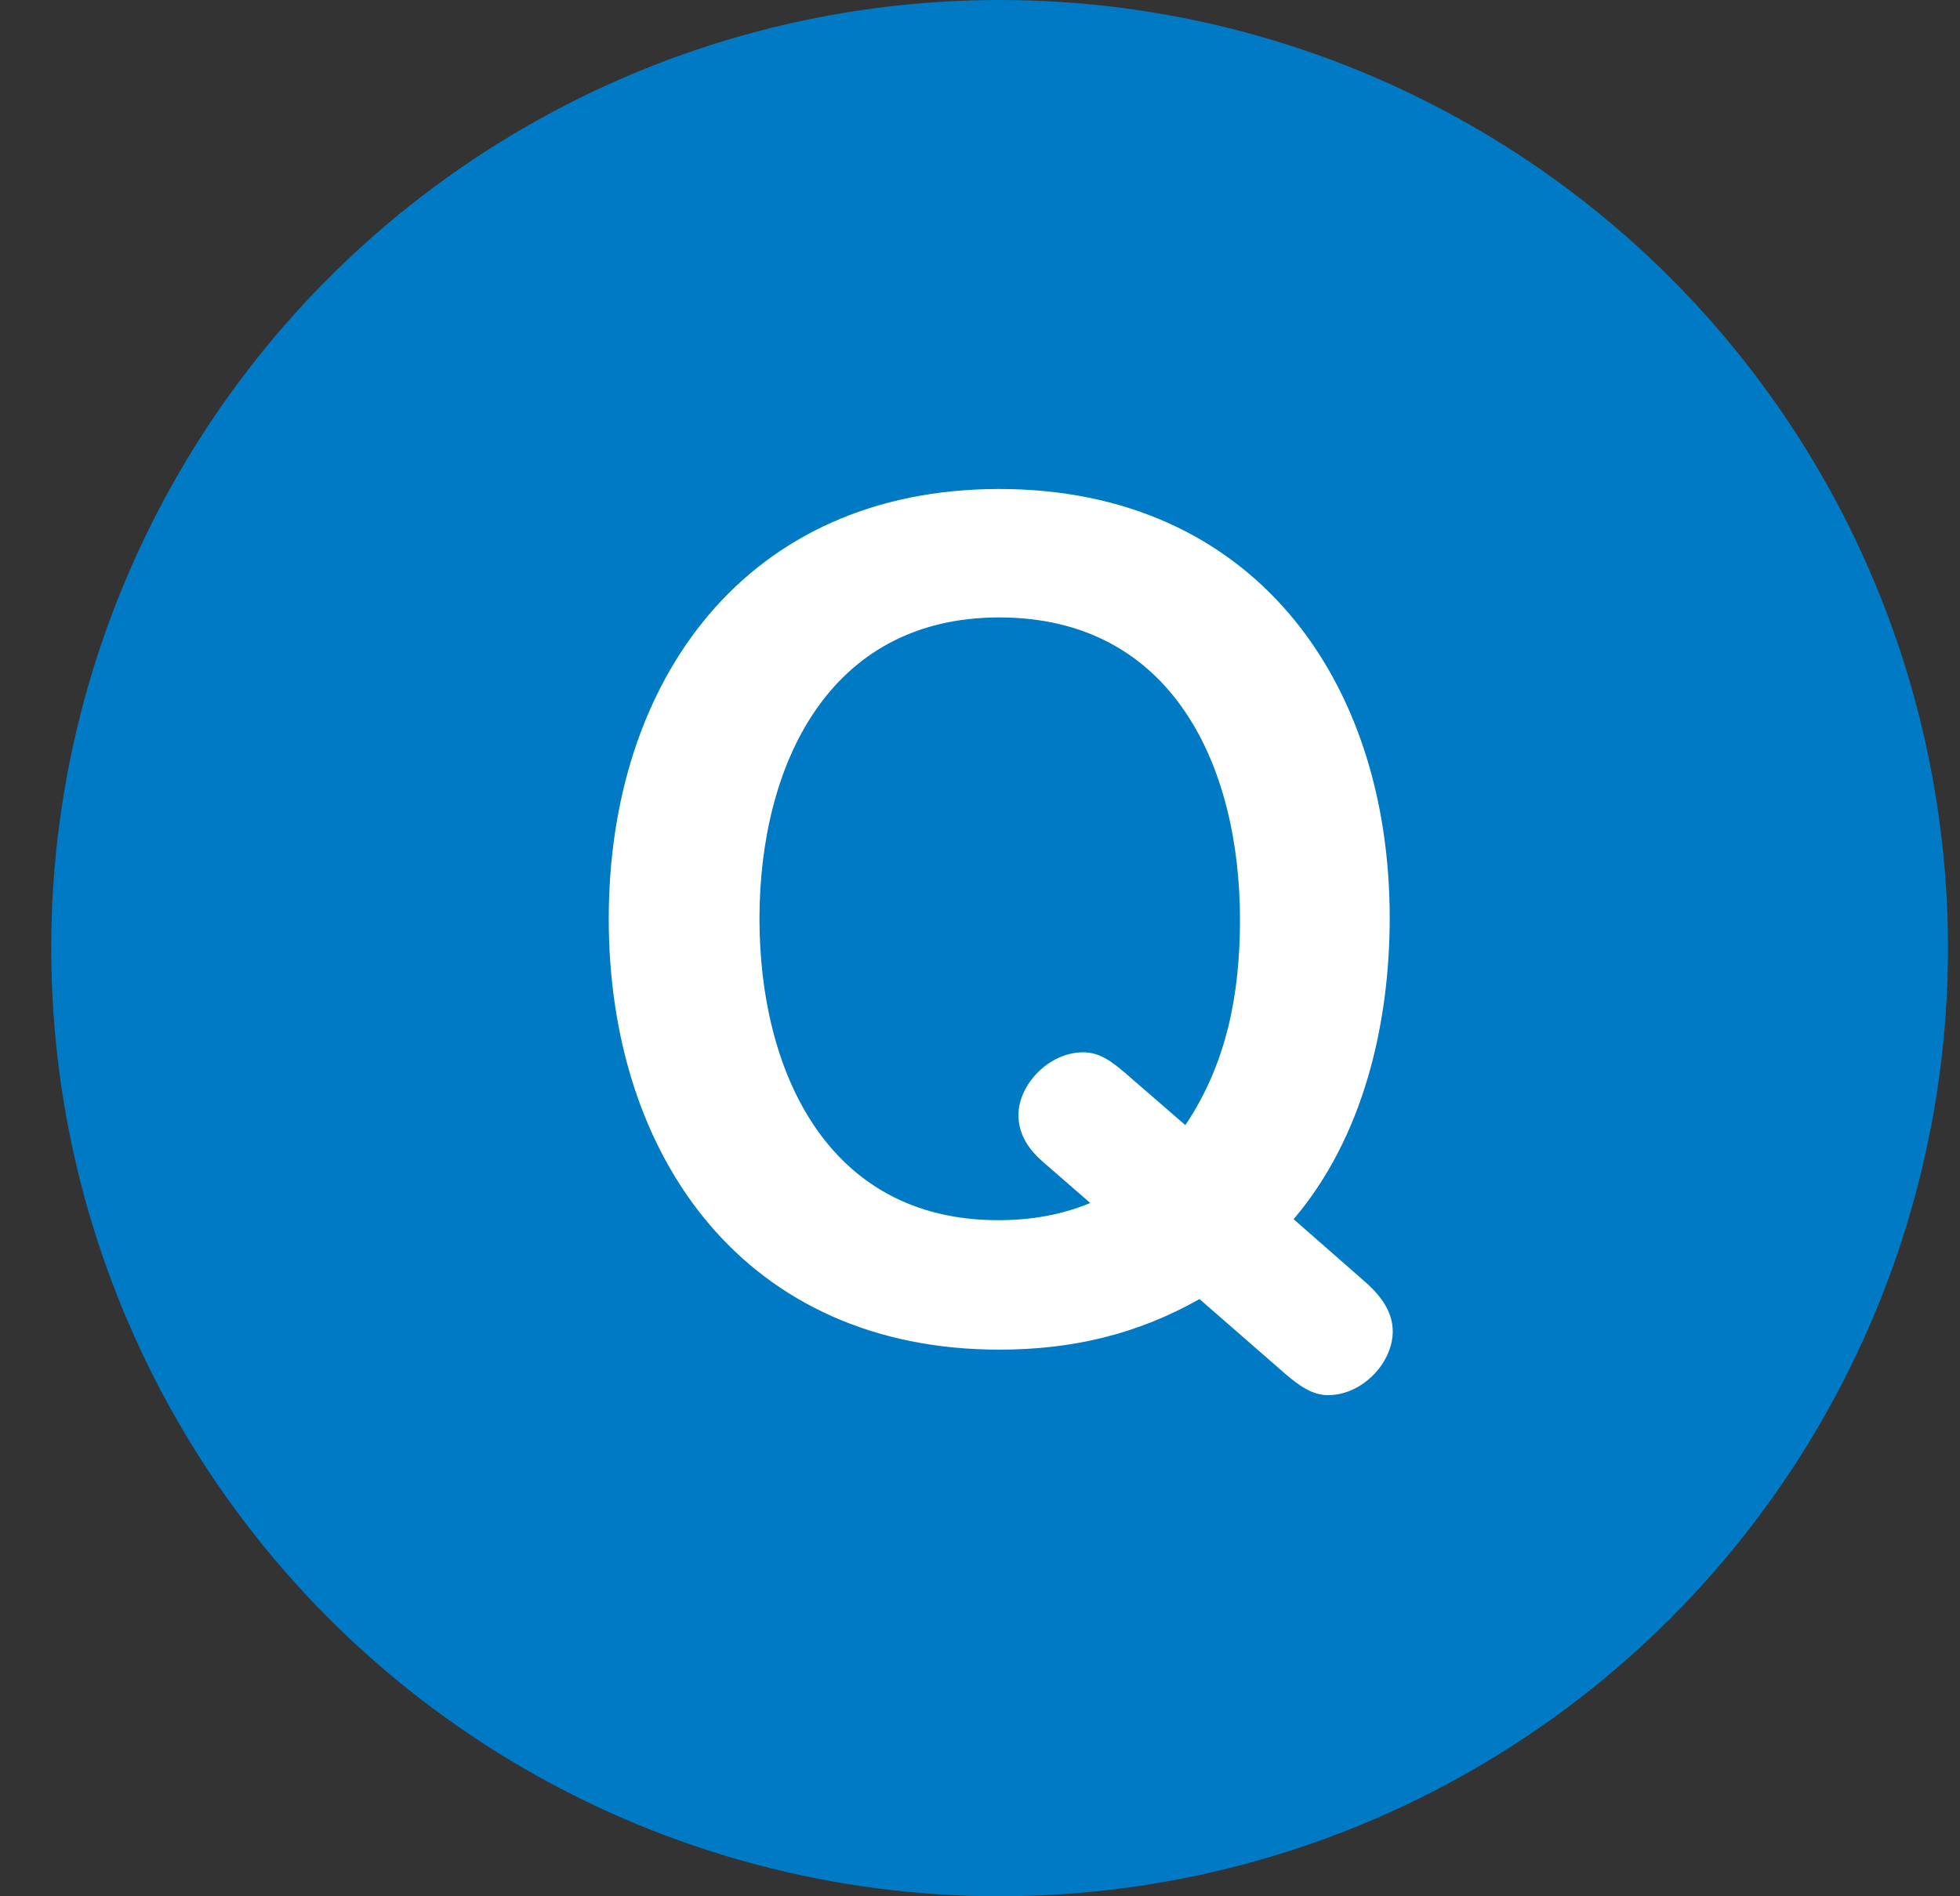 <svg width="31" height="30" viewBox="0 0 31 30" fill="none" xmlns="http://www.w3.org/2000/svg">
<rect x="0" y="0" width="31" height="30" fill="#333333" stroke="none"/>
<circle cx="15.81" cy="15" r="15" fill="#007AC5"/>
<path d="M20.46 19.288L21.628 20.312C21.852 20.52 22.028 20.76 22.028 21.064C22.028 21.56 21.548 22.072 21.004 22.072C20.748 22.072 20.54 21.912 20.348 21.752L18.972 20.552C17.98 21.112 16.956 21.352 15.804 21.352C11.804 21.352 9.628 18.328 9.628 14.536C9.628 10.76 11.804 7.736 15.804 7.736C19.804 7.736 21.98 10.744 21.98 14.52C21.98 16.2 21.564 17.992 20.46 19.288ZM18.748 17.8C19.404 16.824 19.612 15.72 19.612 14.552C19.612 12.136 18.556 9.768 15.804 9.768C13.084 9.768 12.012 12.136 12.012 14.536C12.012 16.92 13.068 19.304 15.788 19.304C16.3 19.304 16.78 19.224 17.244 19.032L16.508 18.392C16.284 18.2 16.108 17.96 16.108 17.64C16.108 17.16 16.588 16.648 17.132 16.648C17.404 16.648 17.596 16.808 17.788 16.968L18.748 17.8Z" fill="white"/>
</svg>
